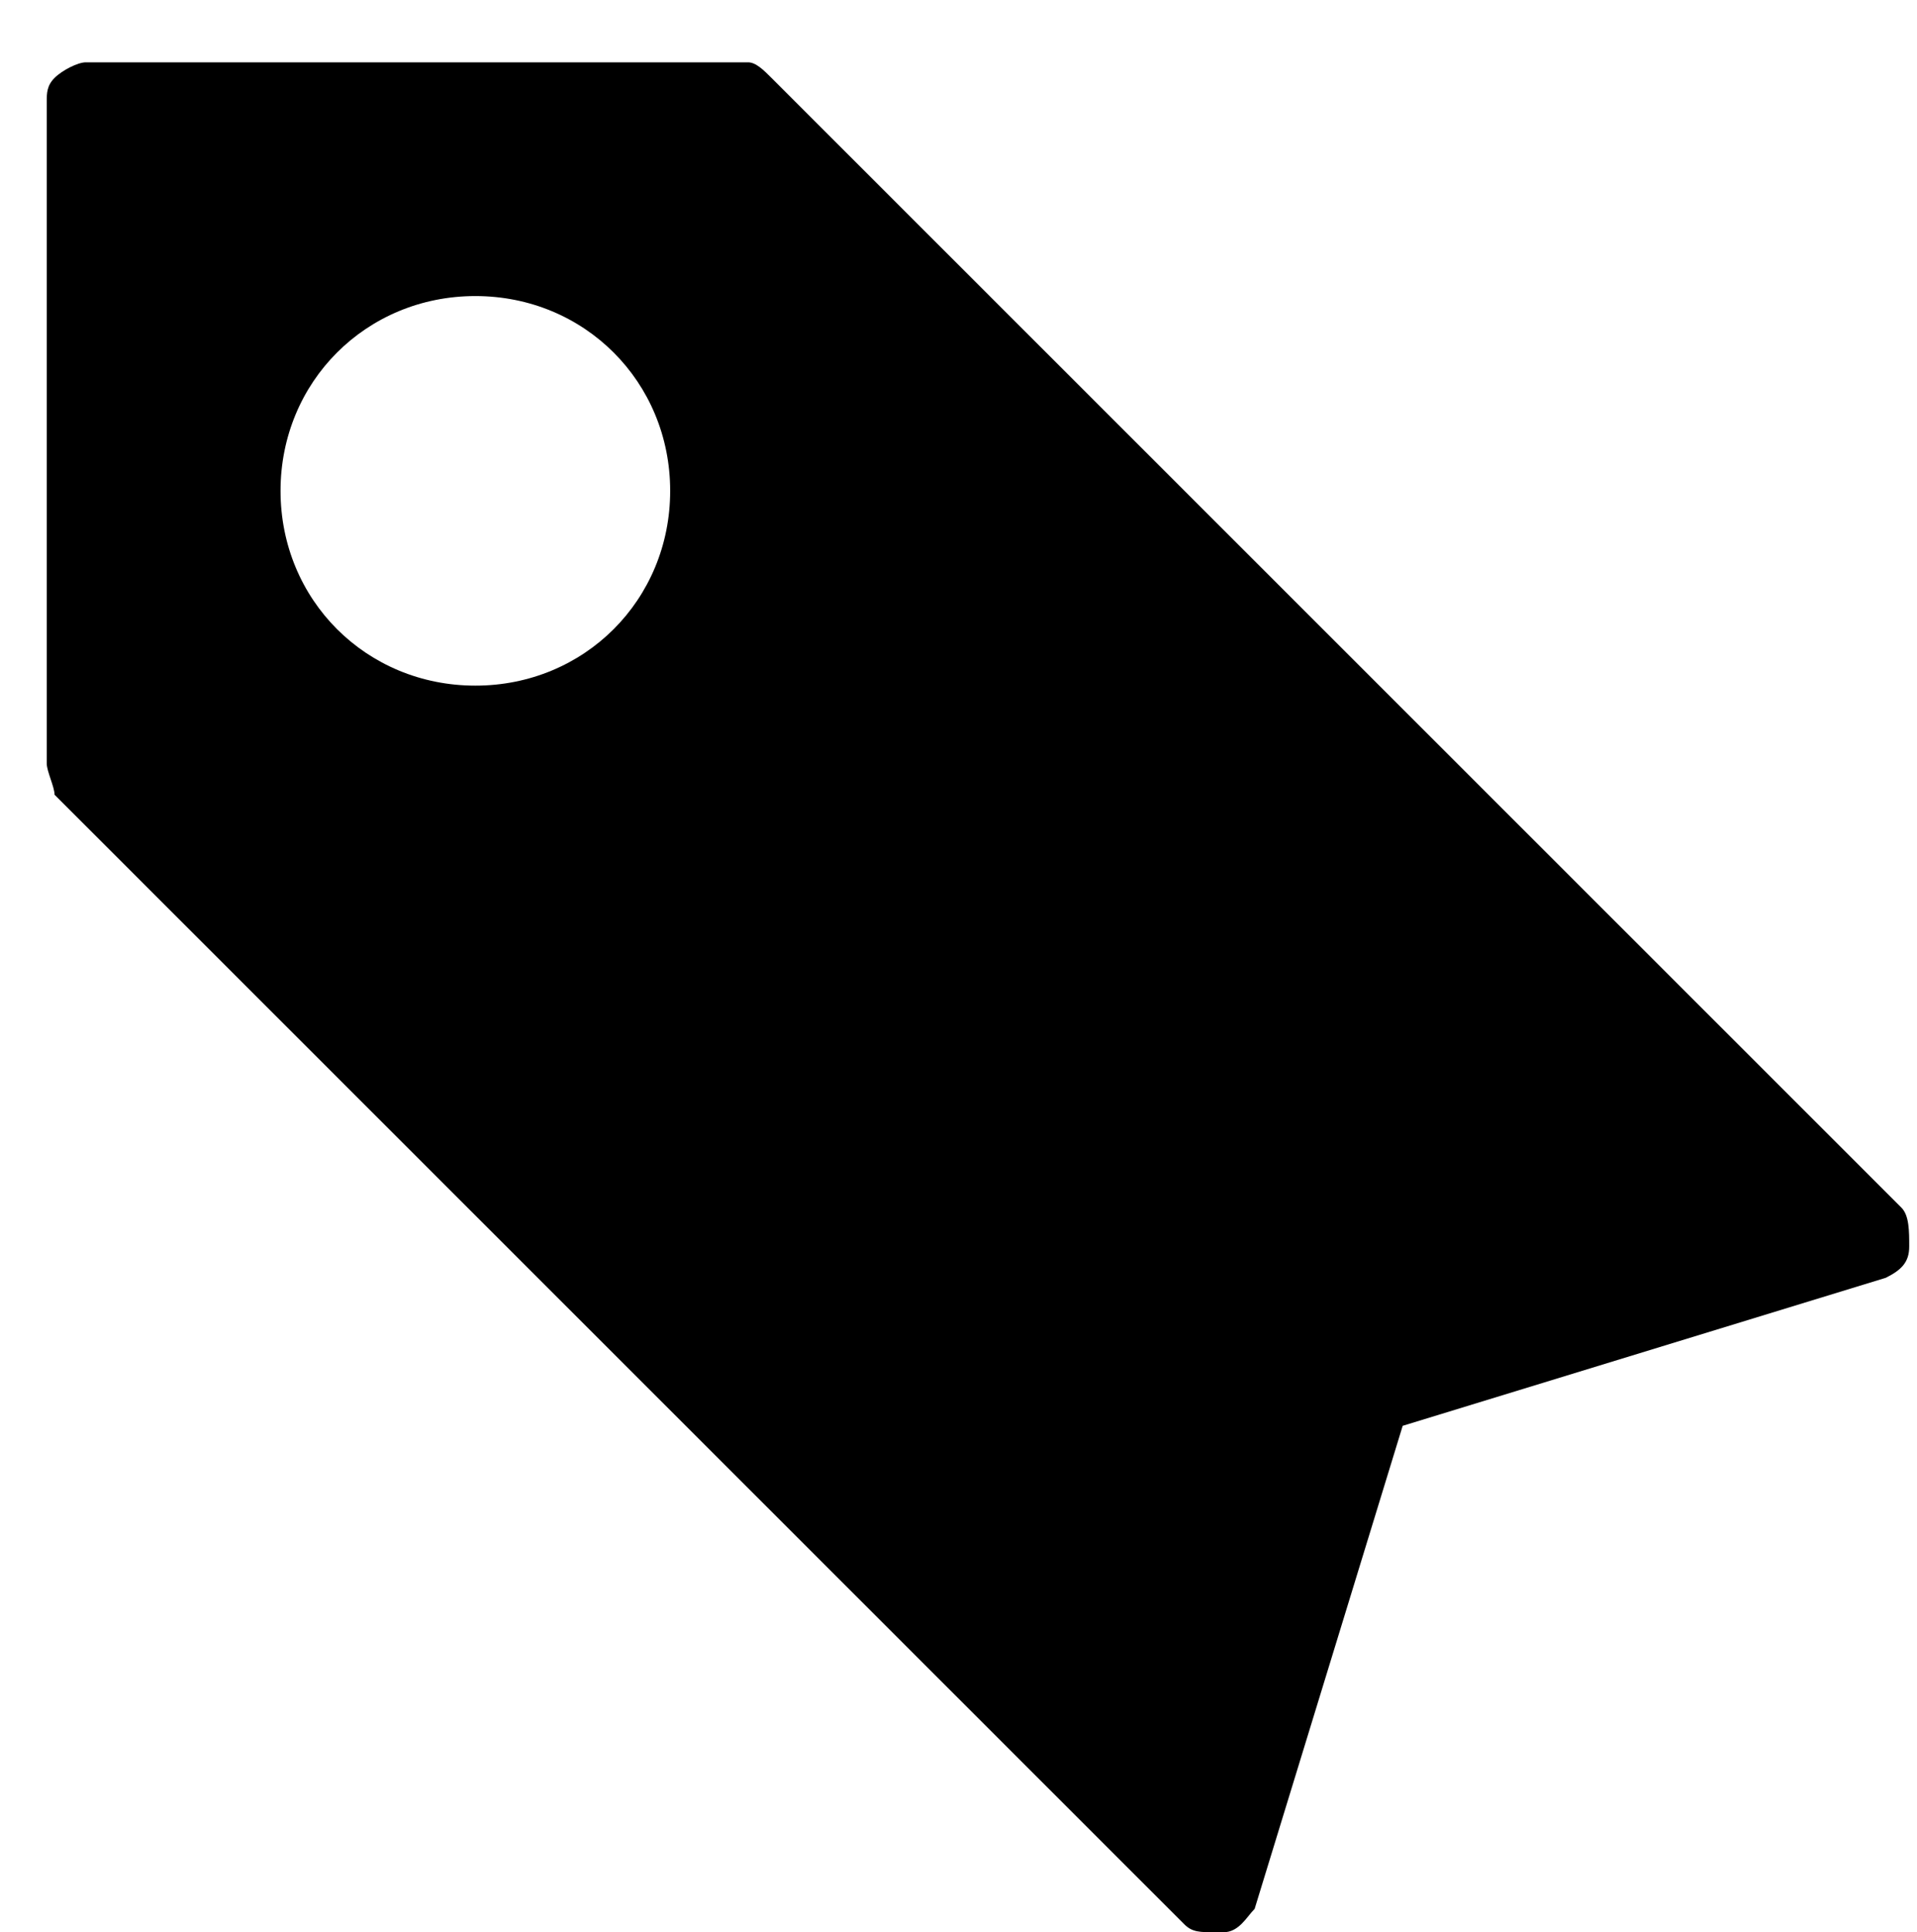 <?xml version="1.0" encoding="utf-8"?>
<!-- Generator: Adobe Illustrator 20.1.0, SVG Export Plug-In . SVG Version: 6.00 Build 0)  -->
<svg version="1.1" id="Filled_Icons" xmlns="http://www.w3.org/2000/svg" xmlns:xlink="http://www.w3.org/1999/xlink" x="0px"
	 y="0px" viewBox="0 0 24.6 24.8" style="enable-background:new 0 0 24.6 24.8;" xml:space="preserve">
<g>
	<path d="M1.1,0.8C1,0.8,0.8,0.9,0.7,1C0.6,1.1,0.6,1.2,0.6,1.3l0,8.5c0,0.1,0.1,0.3,0.1,0.4l14.5,14.5c0.1,0.1,0.2,0.1,0.4,0.1
		c0,0,0.1,0,0.1,0c0.2,0,0.3-0.2,0.4-0.3l1.9-6.2l6.2-1.9c0.2-0.1,0.3-0.2,0.3-0.4c0-0.2,0-0.4-0.1-0.5L9.9,1
		C9.8,0.9,9.7,0.8,9.6,0.8L1.1,0.8L1.1,0.8z M6.1,8.8c-1.4,0-2.5-1.1-2.5-2.5c0-1.4,1.1-2.5,2.5-2.5c1.4,0,2.5,1.1,2.5,2.5
		C8.6,7.7,7.5,8.8,6.1,8.8z"/>
</g>
</svg>
